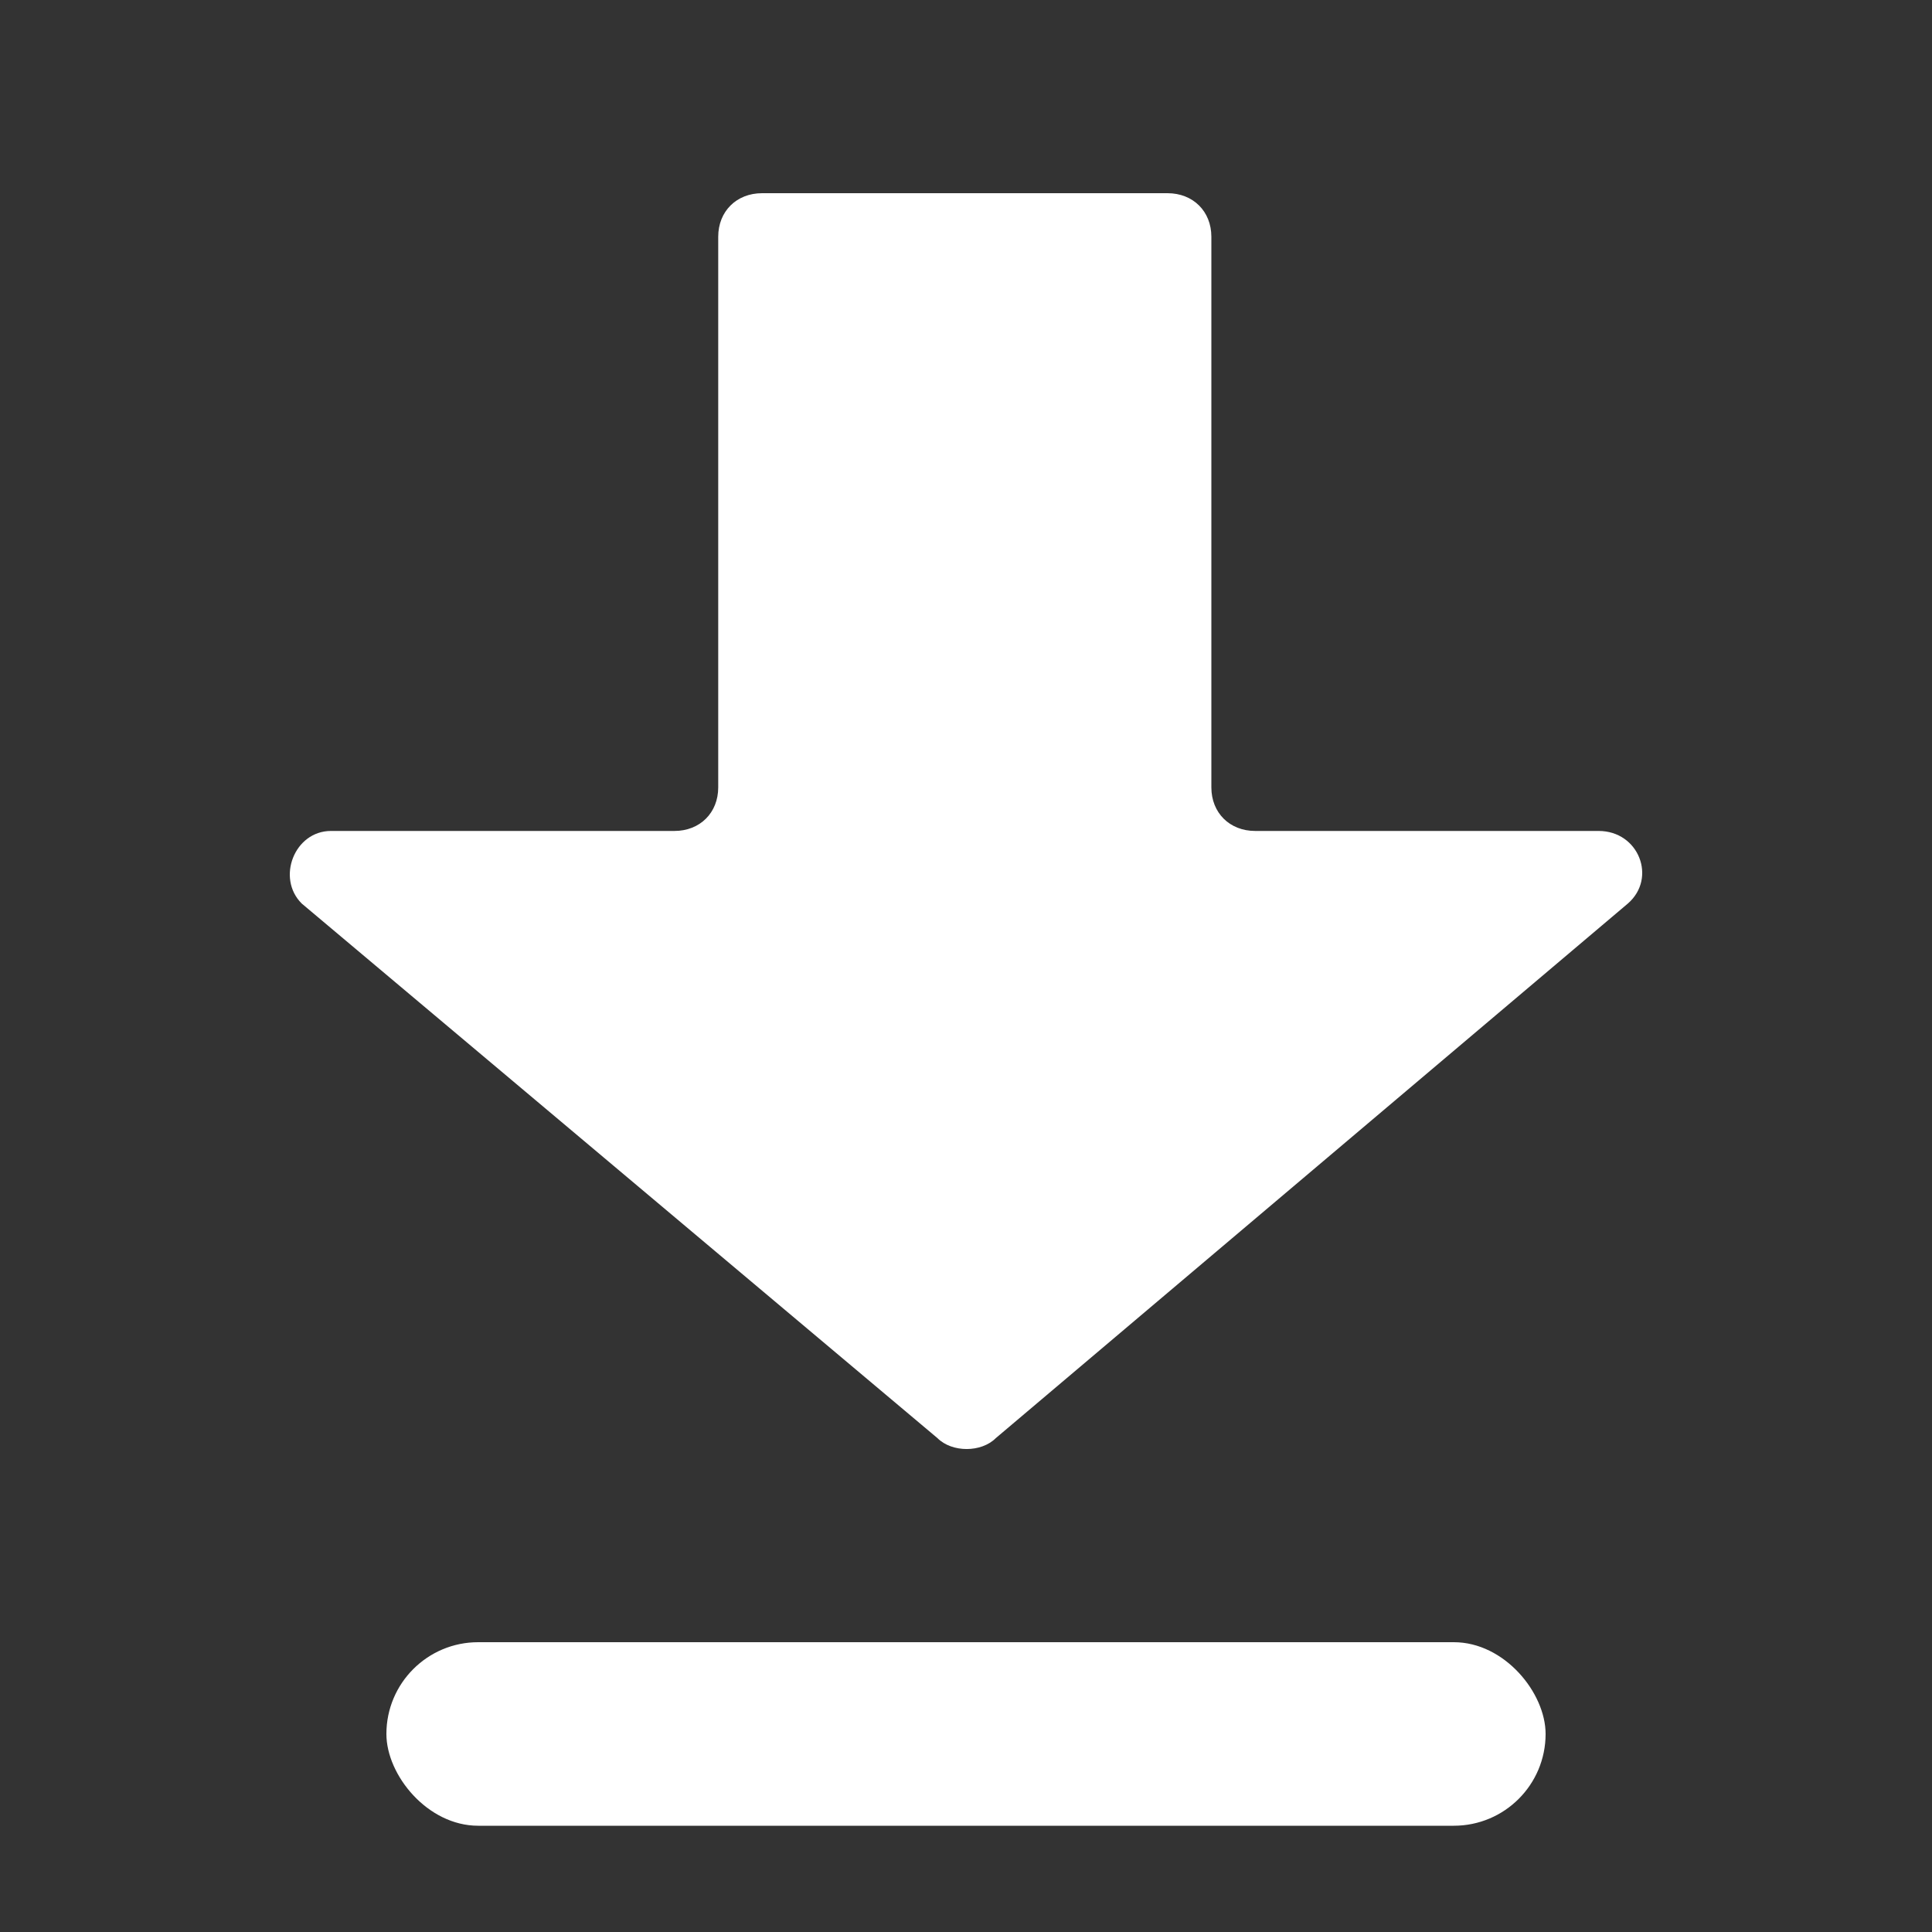 <svg width="20" height="20" viewBox="0 0 20 20" fill="none" xmlns="http://www.w3.org/2000/svg">
<rect x="0" y="0" width="20" height="20" fill="#333333" stroke="none"/>
<path d="M3.123 9.353L9.704 14.887C9.855 15.038 10.158 15.038 10.309 14.887L16.852 9.353C17.154 9.09 16.965 8.602 16.549 8.602H12.994C12.729 8.602 12.54 8.414 12.54 8.151V2.451C12.54 2.188 12.351 2 12.086 2H7.889C7.624 2 7.435 2.188 7.435 2.451V8.151C7.435 8.414 7.246 8.602 6.981 8.602H3.426C3.048 8.602 2.859 9.09 3.123 9.353Z" fill="white"/>
<rect x="4" y="17" width="12" height="1.9" rx="0.95" fill="white"/>
</svg>
